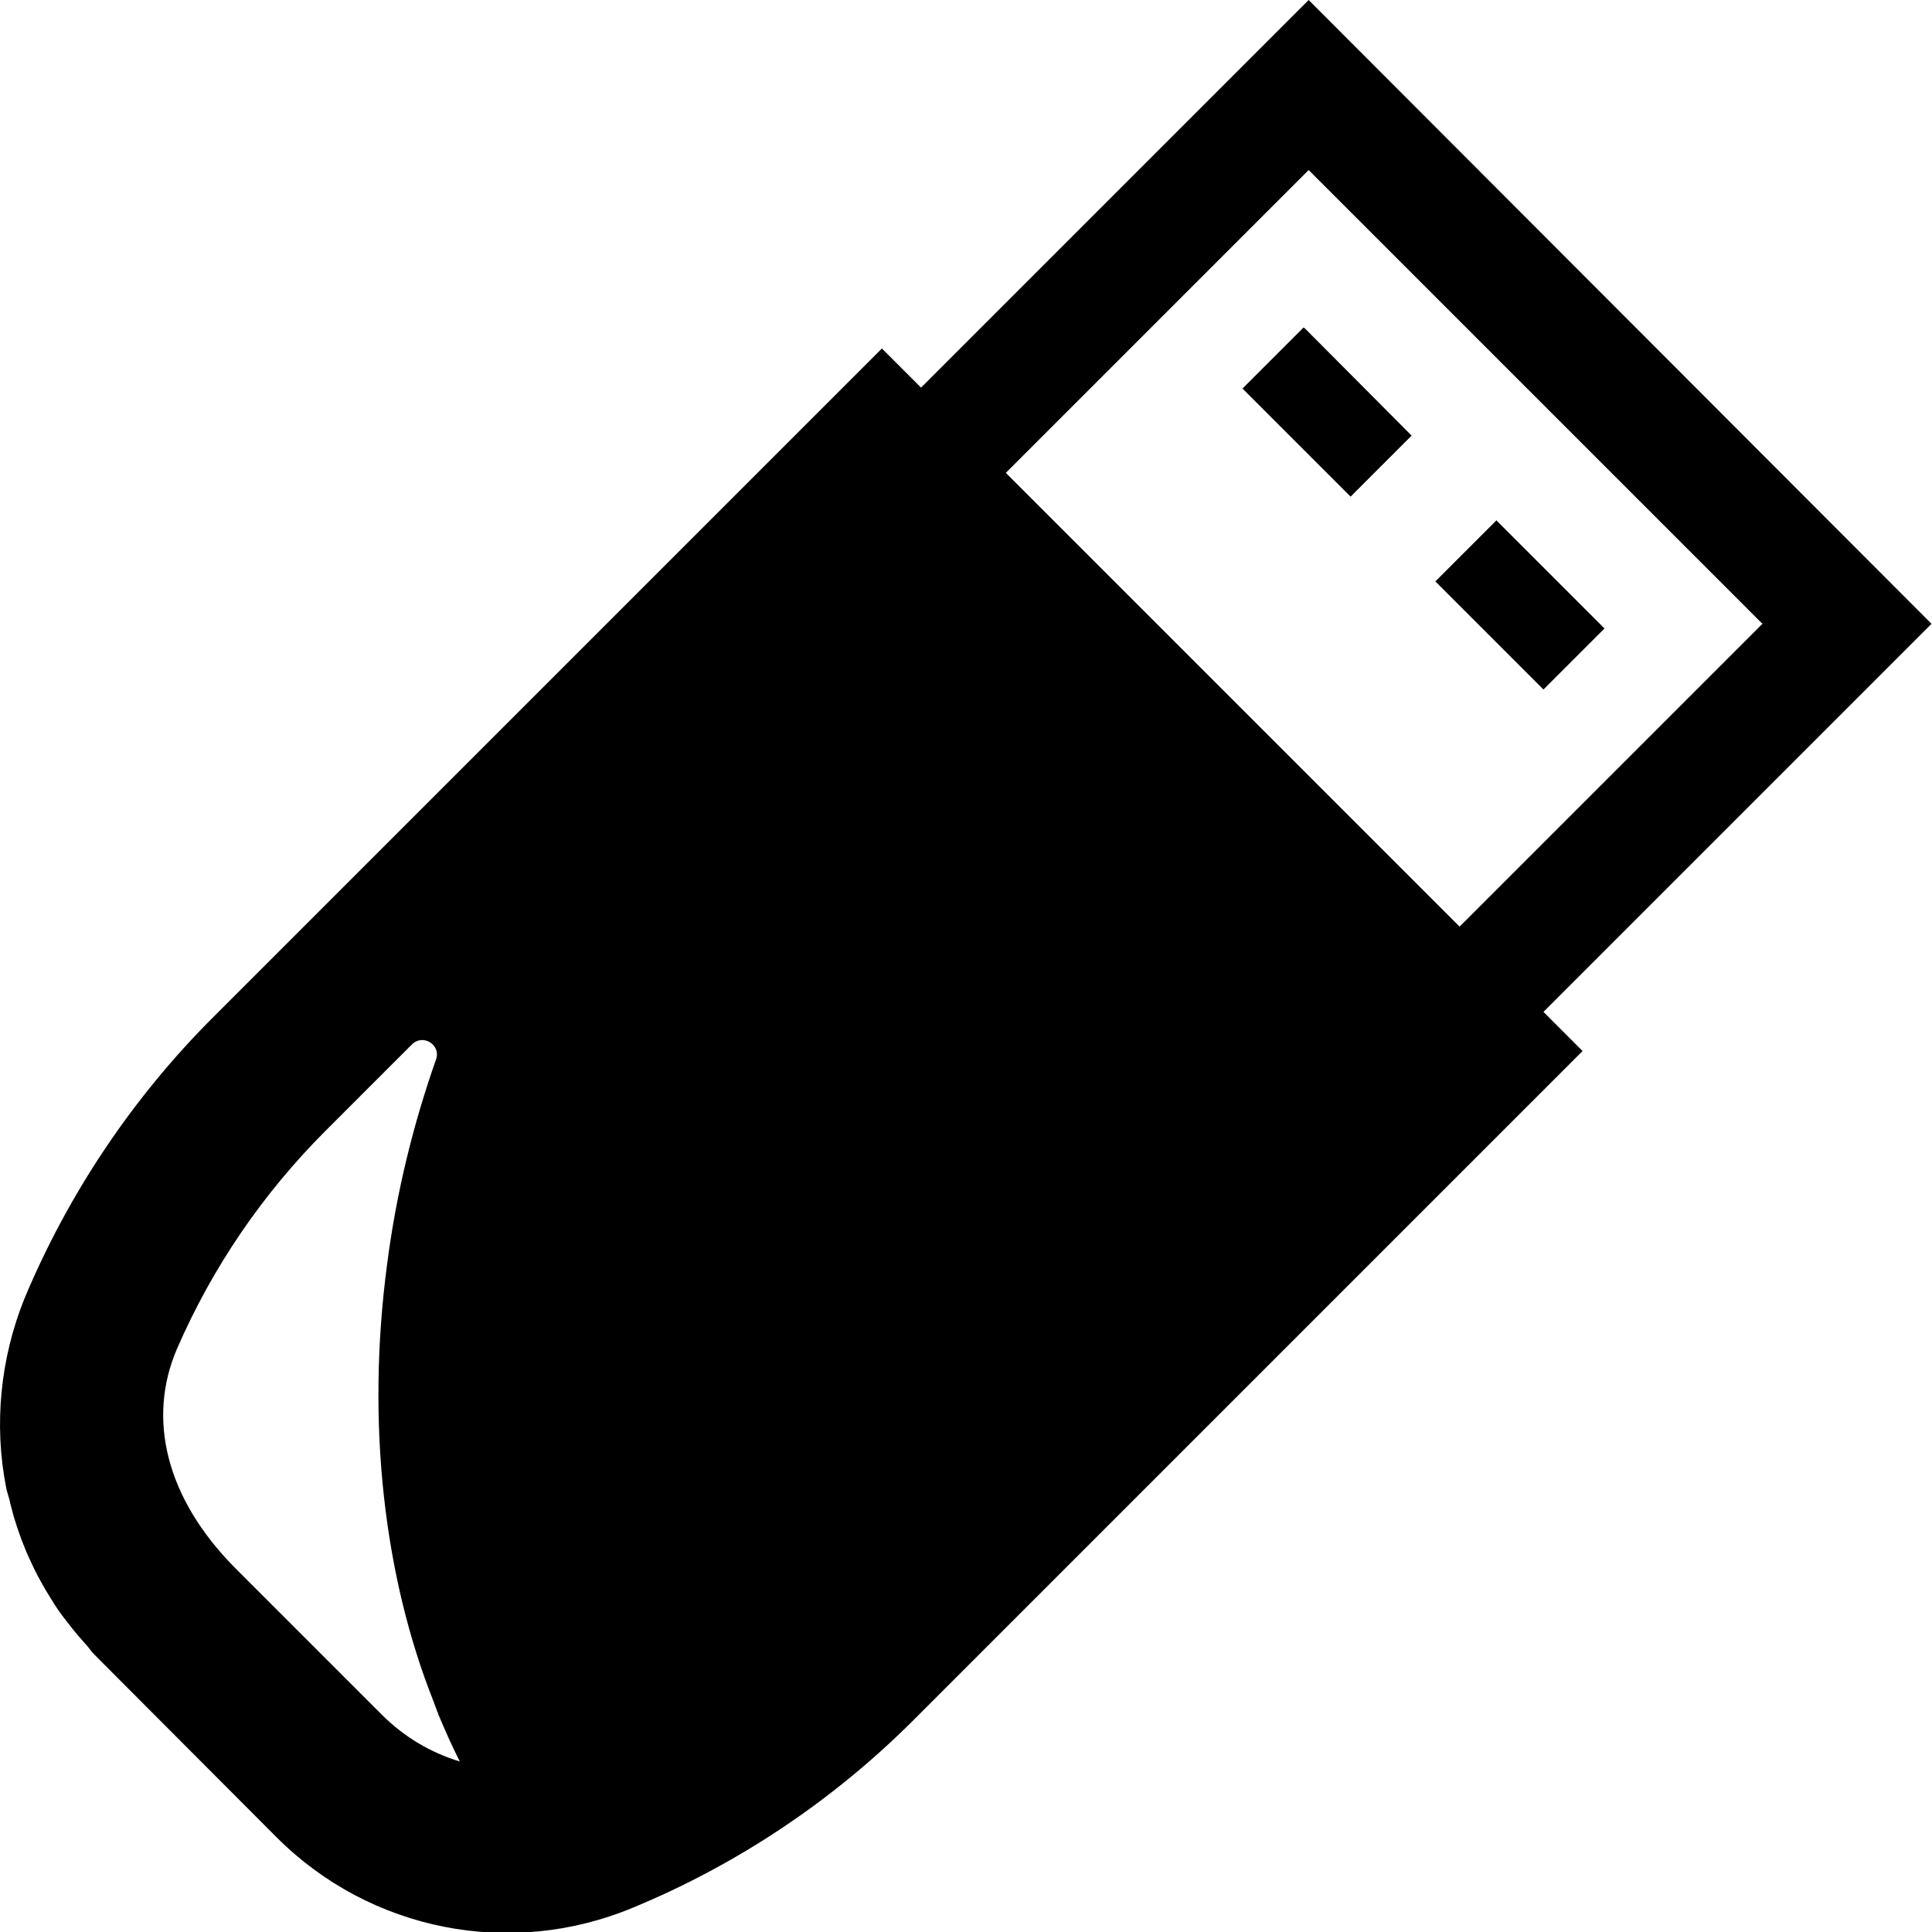 <?xml version="1.0" encoding="UTF-8"?><svg id="_イヤー_2" xmlns="http://www.w3.org/2000/svg" viewBox="0 0 41.47 41.47"><g id="text"><g><path d="M41.46,13.39h0L28.09,0l-8.32,8.32-.84-.84L4.57,21.84c-1.73,1.73-3.1,3.78-4.04,6.02C0,29.17-.13,30.59,.13,31.92c.02,.12,.07,.23,.09,.35,.03,.1,.05,.2,.08,.3,.07,.22,.14,.44,.23,.65,.04,.11,.09,.21,.14,.32,.09,.2,.2,.4,.31,.59,.06,.1,.13,.21,.19,.31,.12,.19,.26,.36,.4,.54,.08,.1,.16,.19,.24,.28,.08,.08,.14,.18,.22,.26l3.91,3.92c2.01,2.01,5.02,2.6,7.64,1.51,2.25-.93,4.3-2.3,6.03-4.03l14.36-14.36-.84-.84,8.28-8.28,.04-.04Zm-3.63,0l-6.5,6.5-9.74-9.74,6.5-6.5,9.73,9.73h.01ZM9.4,36.78c.15,.35,.3,.7,.47,1.03-.63-.19-1.2-.53-1.68-1.01l-3.12-3.12c-1.53-1.53-1.91-3.25-1.27-4.73,.76-1.75,1.84-3.33,3.19-4.68l1.85-1.85c.24-.24,.63,.01,.52,.32-.48,1.36-.85,2.84-1.05,4.39-.46,3.46-.05,6.74,.98,9.35,.03,.08,.06,.16,.09,.24,0,.02,.02,.04,.03,.06Z"/><polygon points="28 7.04 27.99 7.04 27.99 7.04 27.98 7.03 26.67 8.34 28.99 10.66 30.29 9.36 30.29 9.36 30.29 9.36 30.3 9.35 28 7.04"/><polygon points="34.43 13.5 34.43 13.5 34.43 13.5 34.44 13.49 32.13 11.18 32.13 11.17 32.13 11.17 32.12 11.17 30.81 12.48 33.13 14.8 34.43 13.5"/></g></g></svg>